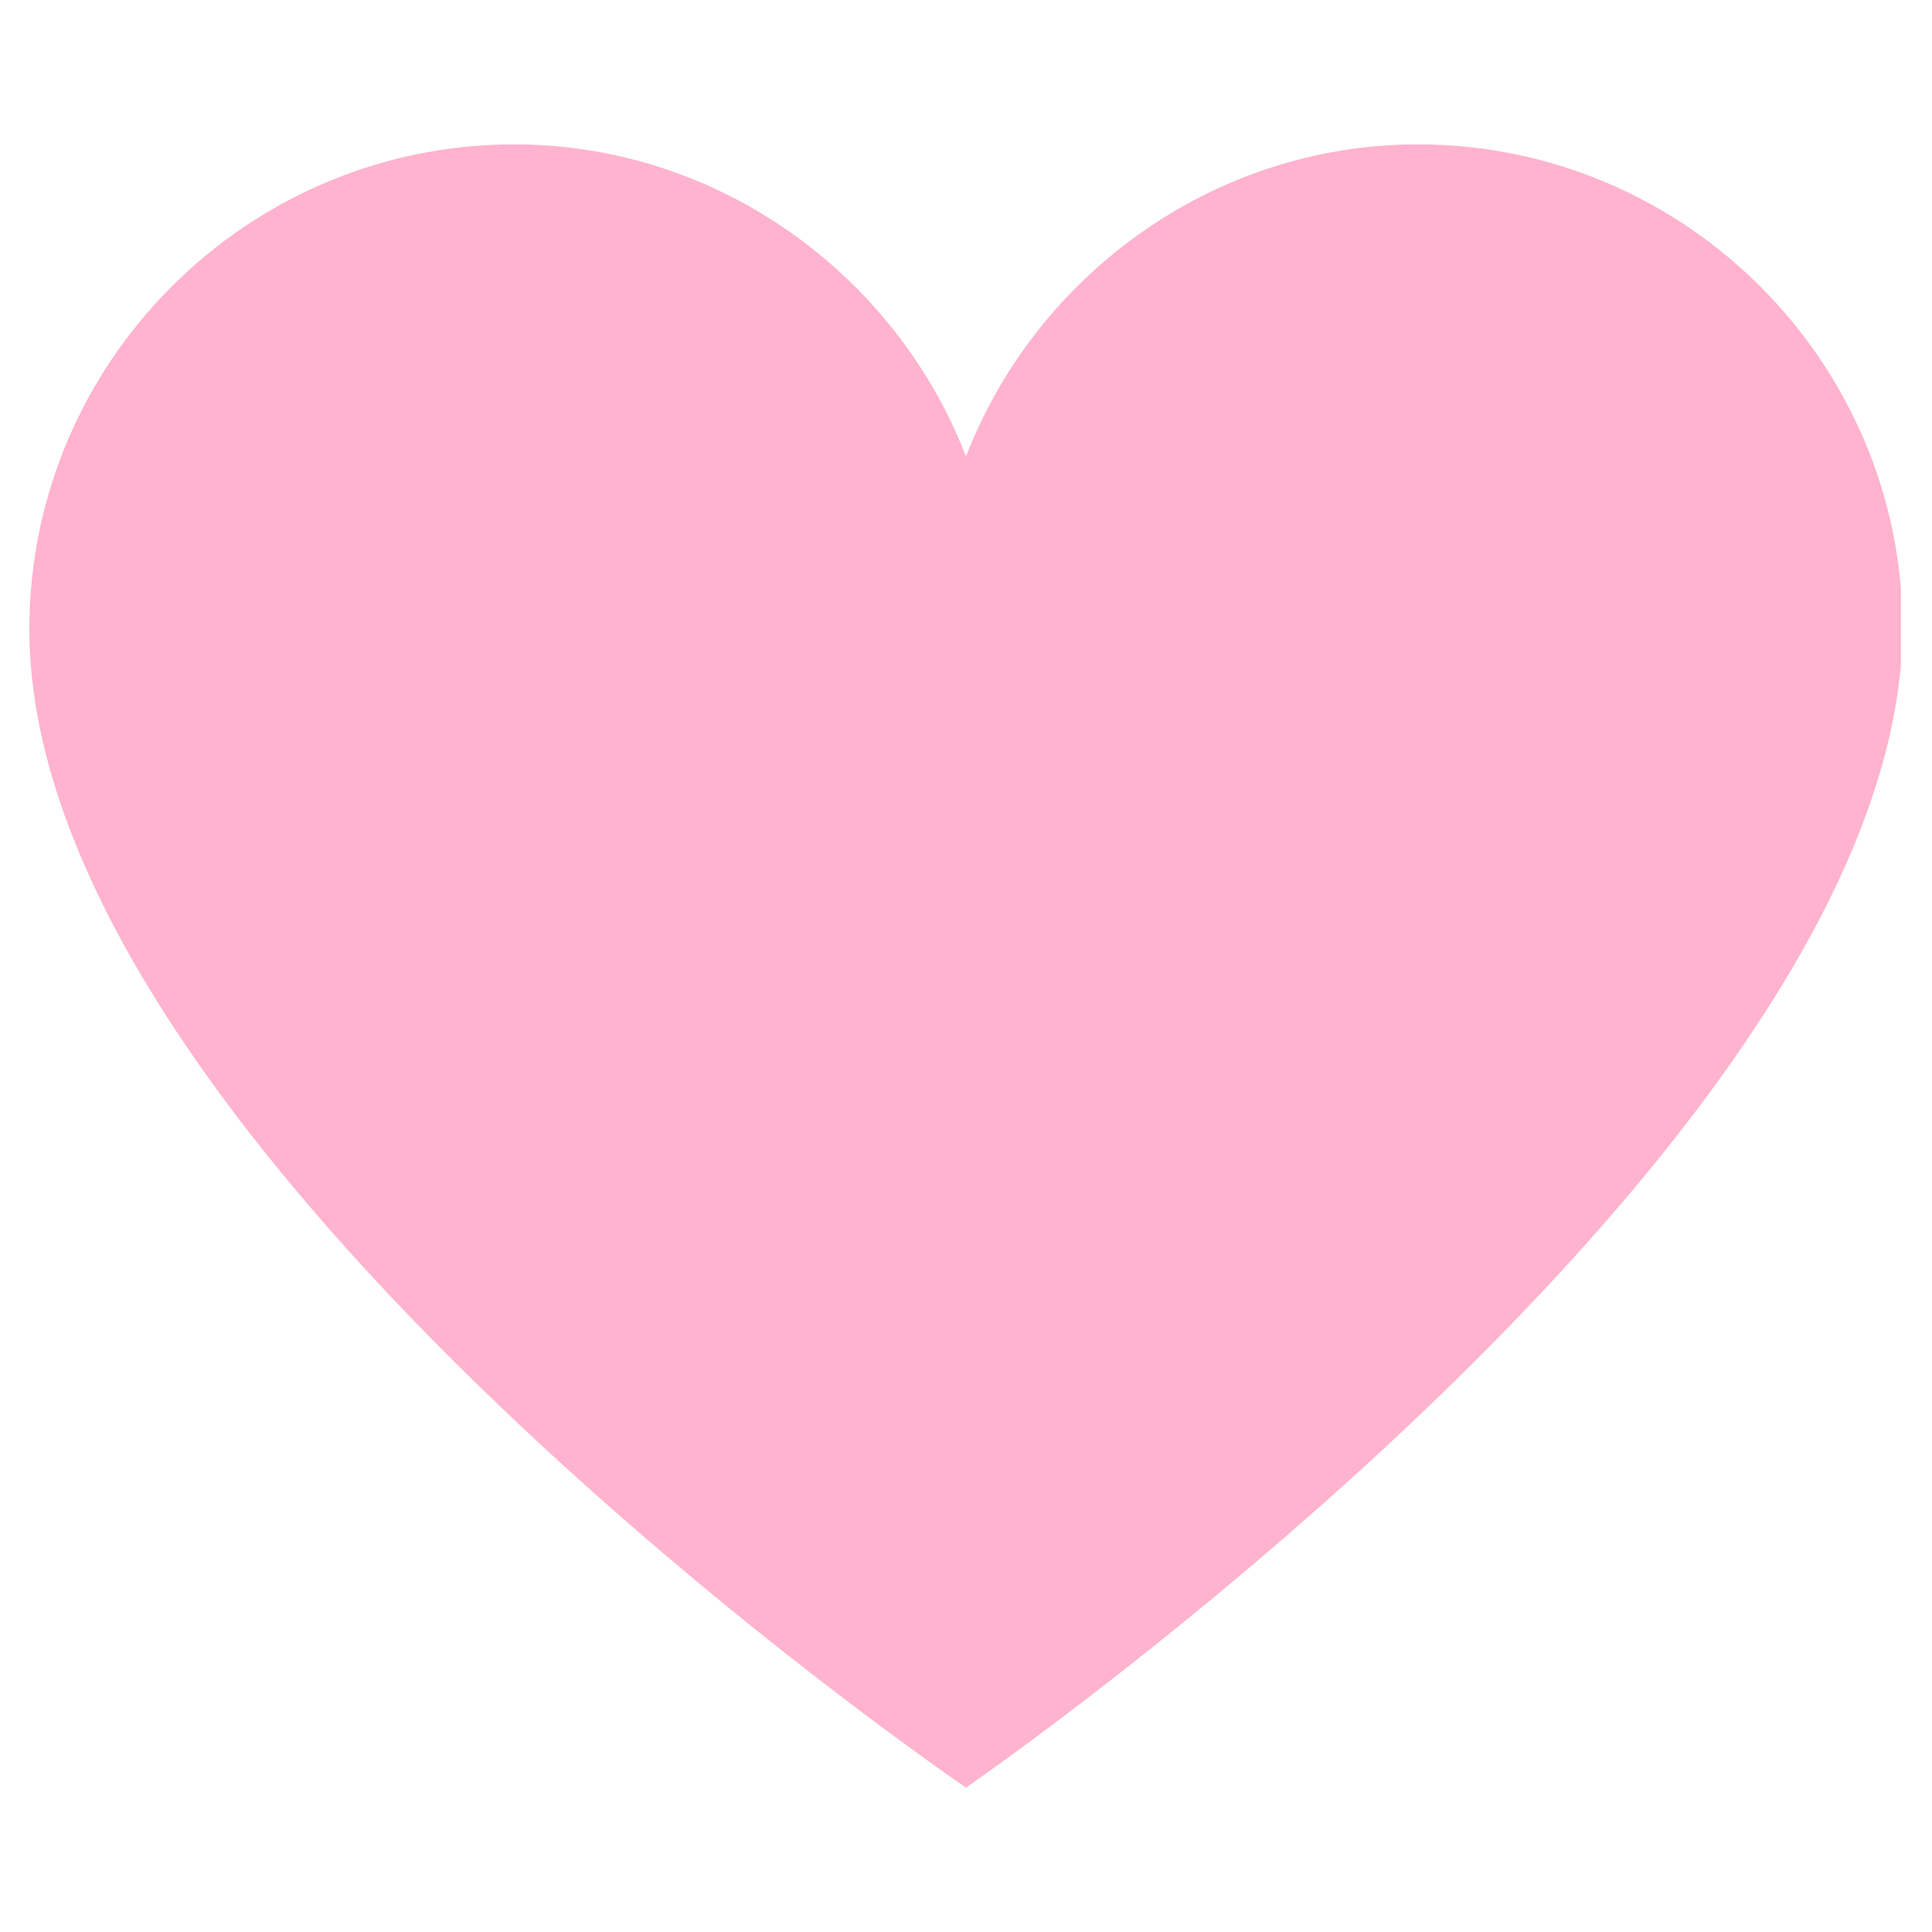 <svg version="1.0" preserveAspectRatio="xMidYMid meet" height="1080" viewBox="0 0 810 810" zoomAndPan="magnify" width="1080" xmlns:xlink="http://www.w3.org/1999/xlink" xmlns="http://www.w3.org/2000/svg"><defs><clipPath id="eb5ddf6e67"><path clip-rule="nonzero" d="M 12.309 60.531 L 797 60.531 L 797 749.469 L 12.309 749.469 Z M 12.309 60.531"></path></clipPath><clipPath id="f521e9c90f"><path clip-rule="nonzero" d="M 12.309 263.789 C 12.309 482.598 405 749.469 405 749.469 C 405 749.469 795.965 480.711 797.691 263.789 C 797.691 151.793 706.43 60.531 594.434 60.531 C 508.355 60.531 434.215 115.664 405 191.375 C 375.785 115.664 301.645 60.531 215.566 60.531 C 103.57 60.531 12.309 151.793 12.309 263.789"></path></clipPath></defs><g clip-path="url(#eb5ddf6e67)"><g clip-path="url(#f521e9c90f)"><path fill-rule="nonzero" fill-opacity="1" d="M 12.309 60.531 L 796.977 60.531 L 796.977 749.469 L 12.309 749.469 Z M 12.309 60.531" fill="#ffb3ce"></path></g></g></svg>